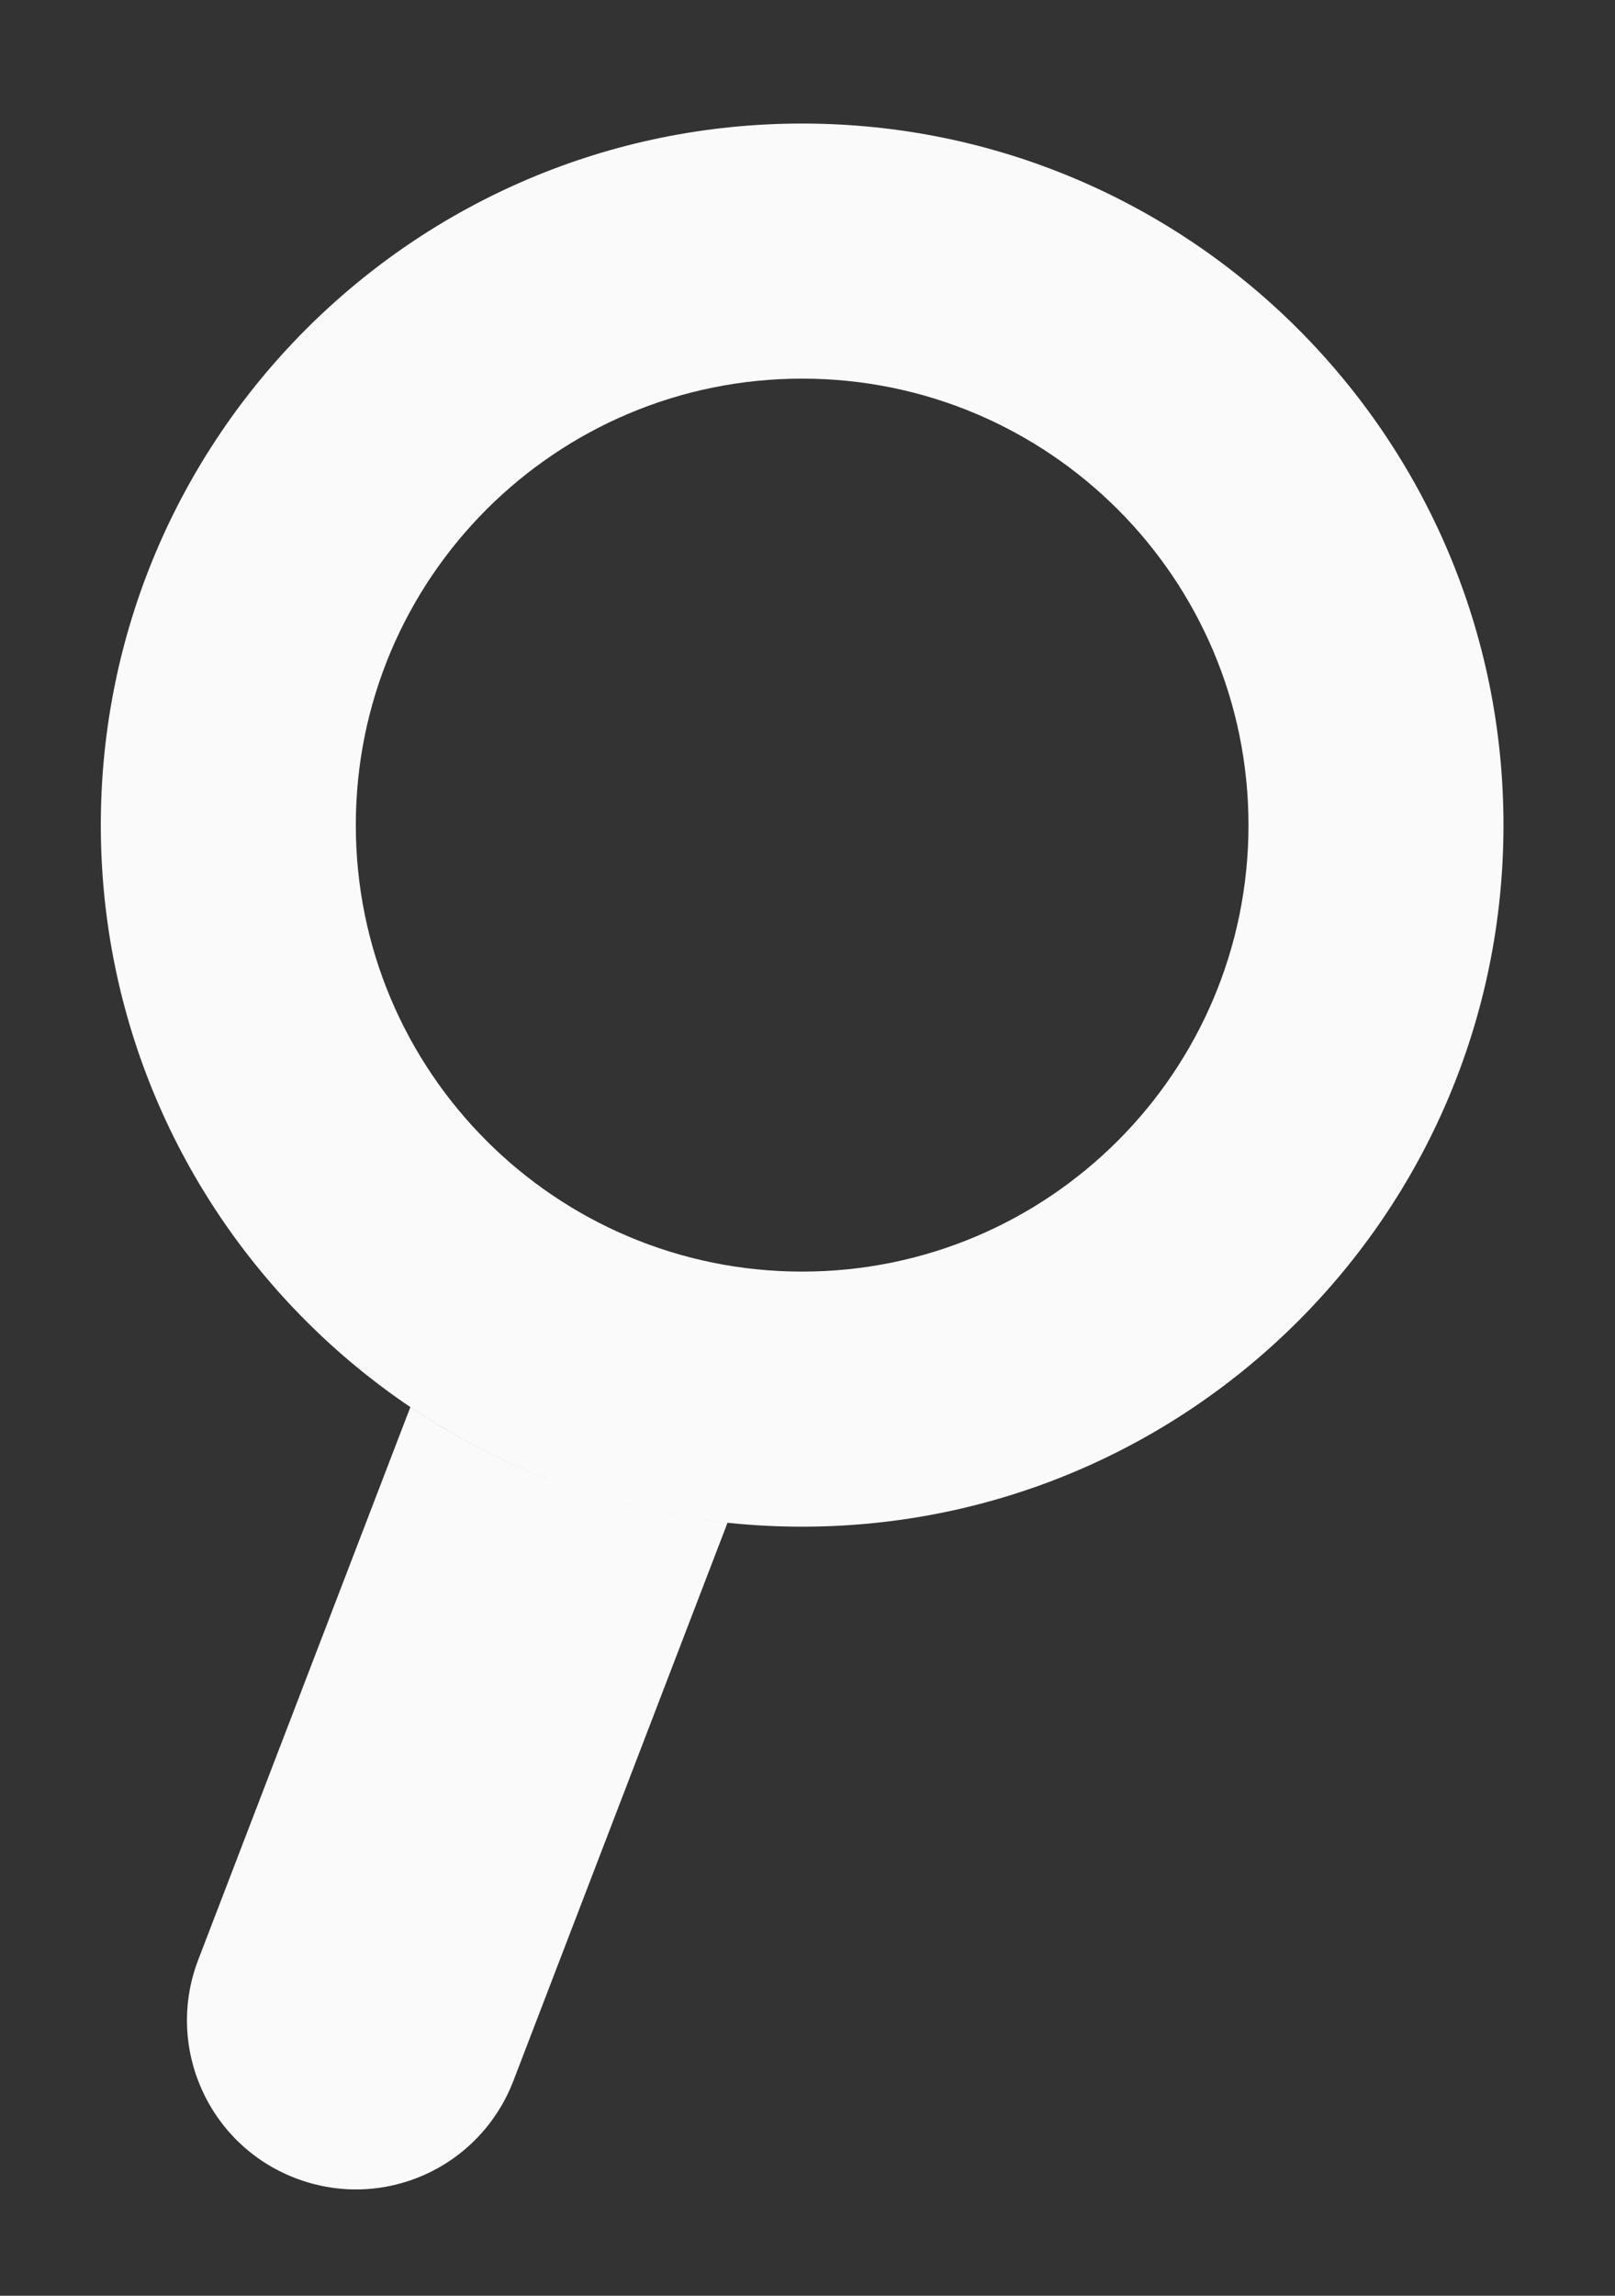 <?xml version="1.0" encoding="UTF-8" standalone="no"?>
<svg width="19px" height="27px" viewBox="0 0 19 27" version="1.1" xmlns="http://www.w3.org/2000/svg" xmlns:xlink="http://www.w3.org/1999/xlink" xmlns:sketch="http://www.bohemiancoding.com/sketch/ns">
    <rect x="0" y="0" width="19" height="27" fill="#333333" stroke="none"/>
    <!-- Generator: Sketch 3.3.3 (12072) - http://www.bohemiancoding.com/sketch -->
    <title>Search</title>
    <desc>Created with Sketch.</desc>
    <defs></defs>
    <g id="Components" stroke="none" stroke-width="1" fill="none" fill-rule="evenodd" sketch:type="MSPage">
        <g id="Header" sketch:type="MSArtboardGroup" transform="translate(-327, -12)" fill="#FAFAFA">
            <g id="Search" sketch:type="MSLayerGroup" transform="translate(327, 12)">
                <path d="M9.437,17.955 C13.994,17.955 17.688,14.261 17.688,9.704 C17.688,5.147 13.994,1.453 9.437,1.453 C4.88,1.453 1.186,5.147 1.186,9.704 C1.186,14.261 4.88,17.955 9.437,17.955 L9.437,17.955 L9.437,17.955 Z M9.437,14.955 C6.537,14.955 4.186,12.604 4.186,9.704 C4.186,6.804 6.537,4.453 9.437,4.453 C12.337,4.453 14.688,6.804 14.688,9.704 C14.688,12.604 12.337,14.955 9.437,14.955 Z M8.559,17.909 L6.04,24.472 C5.646,25.497 4.504,26.012 3.474,25.616 C2.45,25.223 1.939,24.073 2.332,23.049 L4.828,16.548 C5.915,17.282 7.187,17.764 8.559,17.909 L8.559,17.909 Z" id="Shape" sketch:type="MSShapeGroup"></path>
            </g>
        </g>
    </g>
</svg>